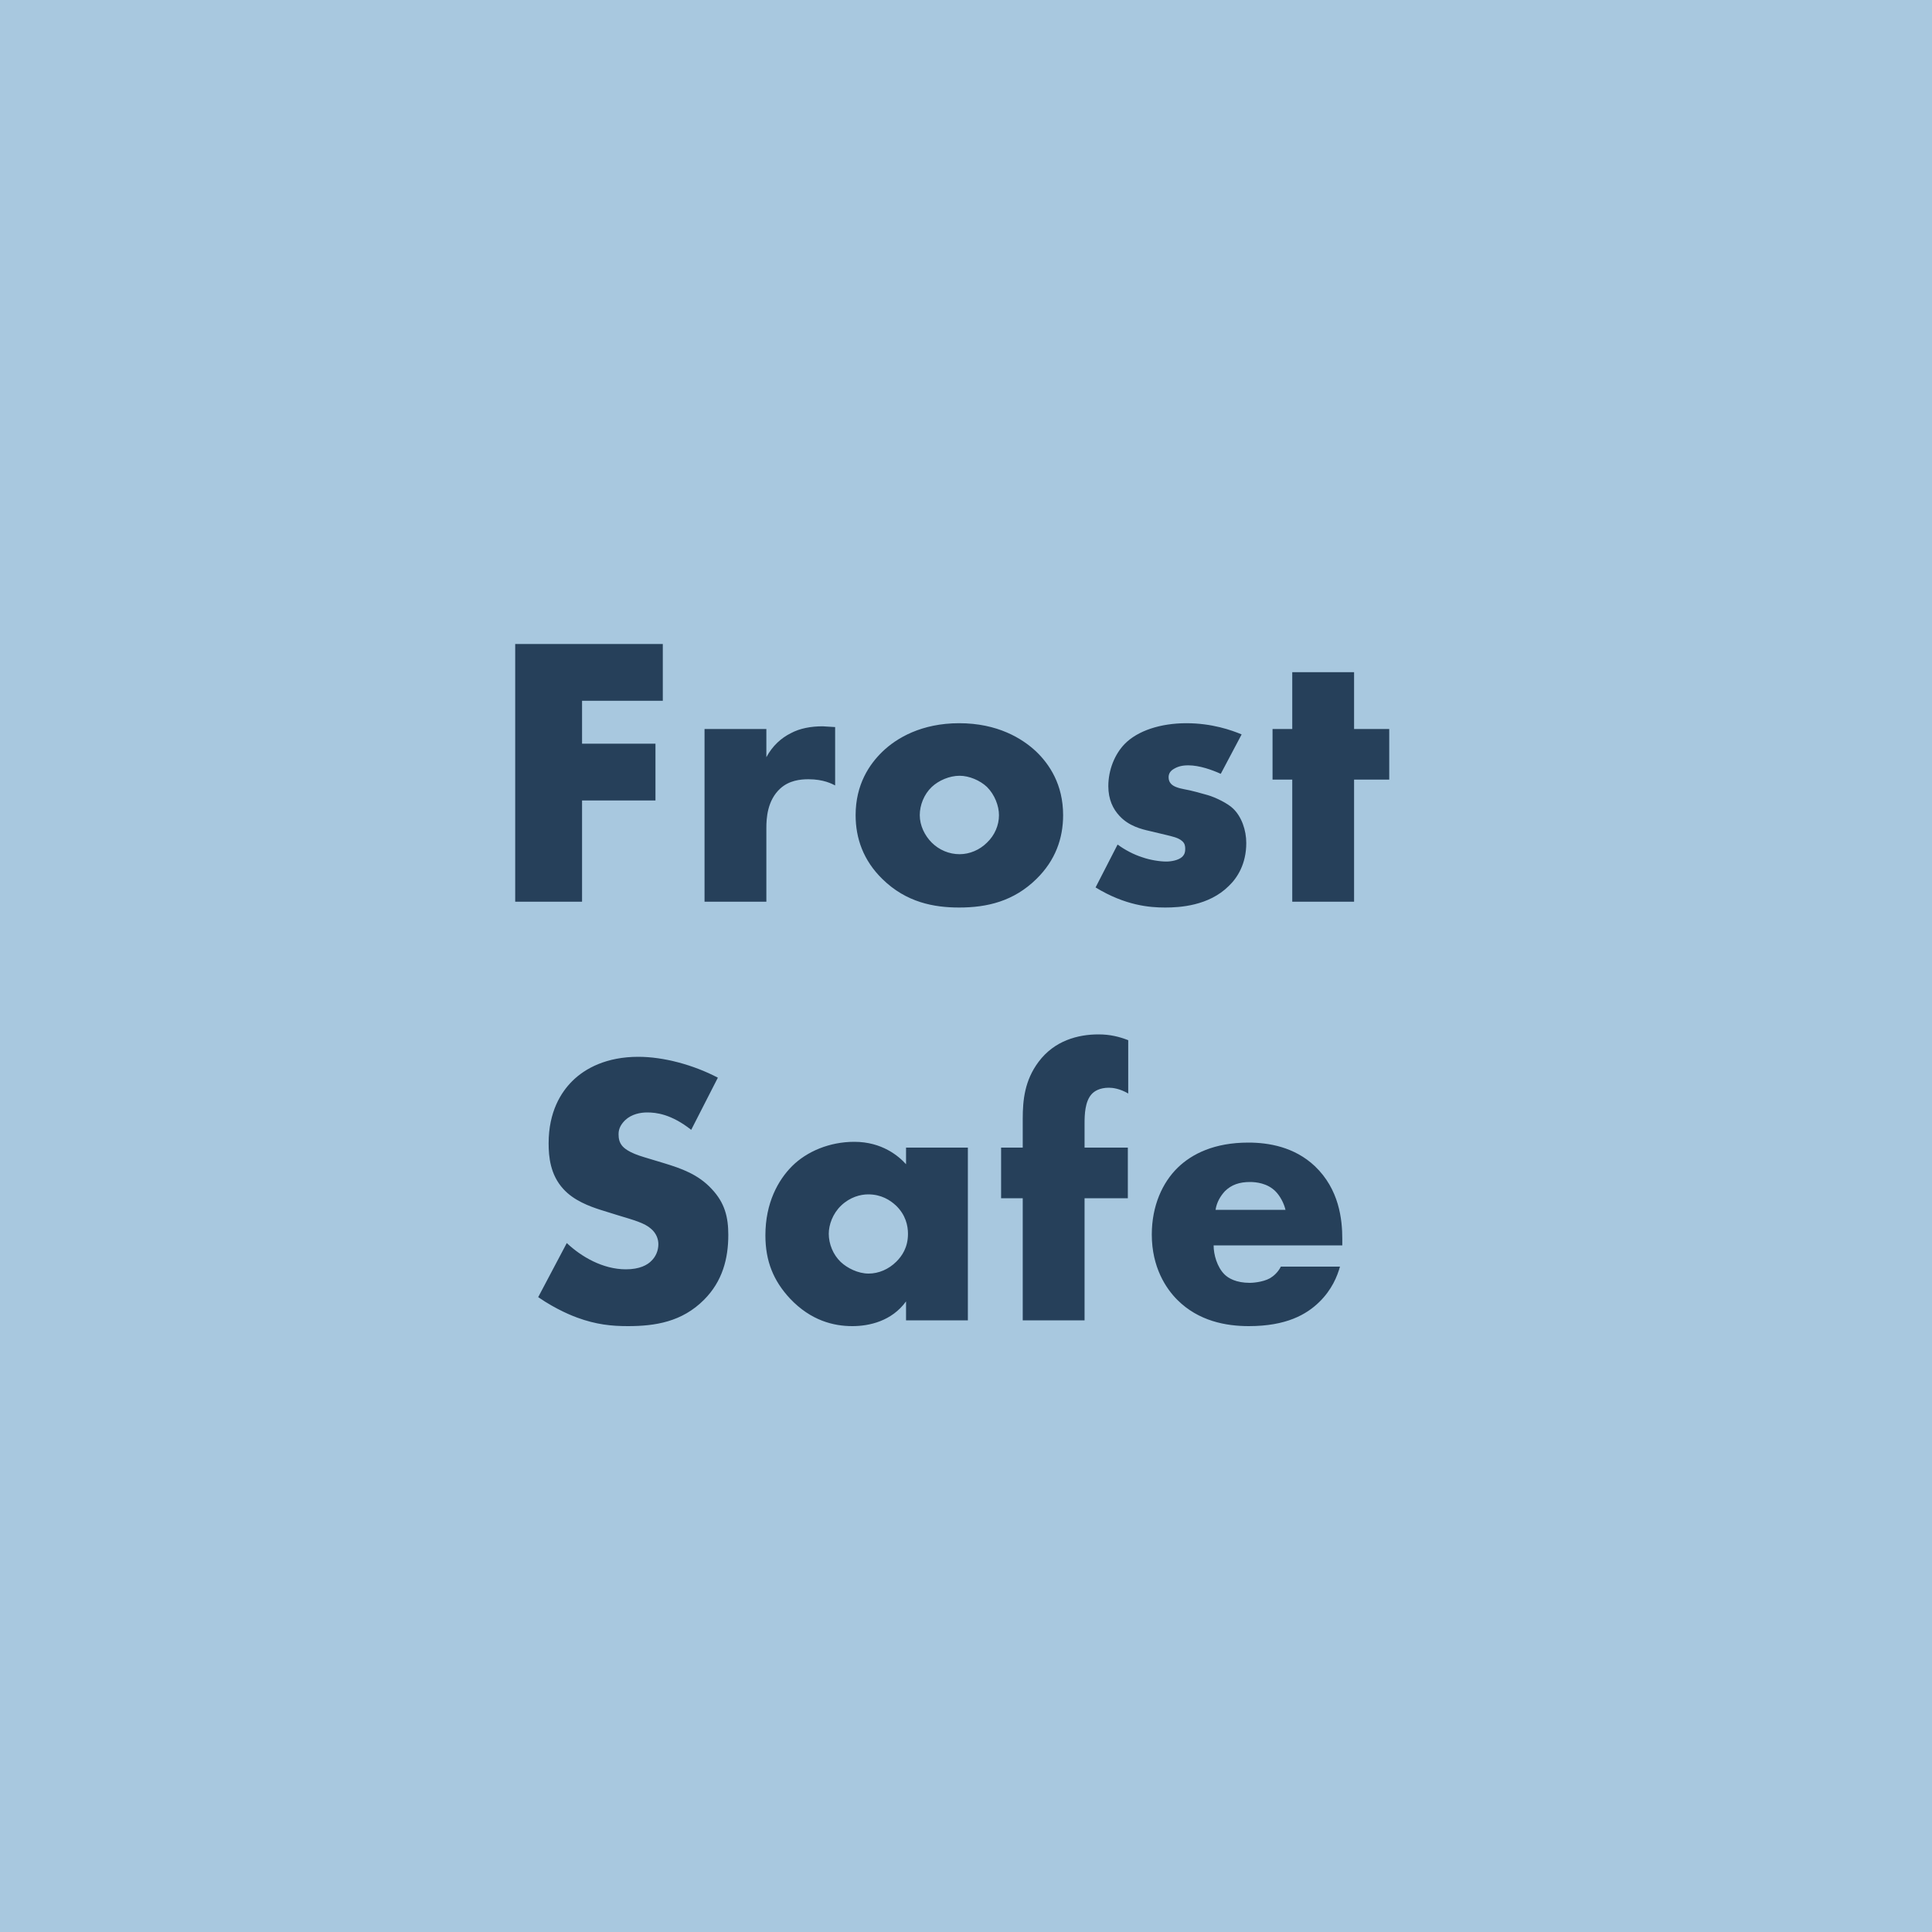 <?xml version="1.0" encoding="UTF-8"?>
<svg width="60px" height="60px" viewBox="0 0 60 60" version="1.1" xmlns="http://www.w3.org/2000/svg" xmlns:xlink="http://www.w3.org/1999/xlink">
    <!-- Generator: Sketch 51.3 (57544) - http://www.bohemiancoding.com/sketch -->
    <title>FrostSafe</title>
    <desc>Created with Sketch.</desc>
    <defs></defs>
    <g id="Izmainjas" stroke="none" stroke-width="1" fill="none" fill-rule="evenodd">
        <g id="Desktop-HD" transform="translate(-904, -646)">
            <g id="SVG" transform="translate(904, 196)">
                <g id="FrostSafe" transform="translate(0, 450)">
                    <rect id="Rectangle-5" fill="#A8C8DF" fill-rule="nonzero" x="0" y="0" width="60" height="60"></rect>
                    <path d="M20.584,20 L20.584,21.764 L18.076,21.764 L18.076,23.096 L20.356,23.096 L20.356,24.86 L18.076,24.86 L18.076,28.004 L16,28.004 L16,20 L20.584,20 Z M21.88,28.004 L21.88,22.64 L23.8,22.64 L23.8,23.516 C23.992,23.156 24.268,22.916 24.556,22.772 C24.844,22.616 25.192,22.556 25.552,22.556 C25.6,22.556 25.684,22.568 25.936,22.58 L25.936,24.392 C25.84,24.344 25.576,24.2 25.108,24.2 C24.856,24.2 24.508,24.236 24.232,24.488 C23.824,24.86 23.8,25.424 23.8,25.712 L23.8,28.004 L21.88,28.004 Z M29.8,24.092 C29.488,24.092 29.152,24.236 28.936,24.44 C28.696,24.668 28.564,25.004 28.564,25.316 C28.564,25.64 28.72,25.952 28.936,26.168 C29.164,26.396 29.476,26.528 29.8,26.528 C30.112,26.528 30.424,26.396 30.652,26.168 C30.892,25.94 31.024,25.628 31.024,25.316 C31.024,25.028 30.892,24.68 30.652,24.44 C30.436,24.236 30.1,24.092 29.8,24.092 Z M33.016,25.316 C33.016,26.036 32.776,26.72 32.188,27.296 C31.48,27.992 30.652,28.184 29.788,28.184 C29.008,28.184 28.144,28.028 27.4,27.296 C26.812,26.72 26.572,26.036 26.572,25.316 C26.572,24.356 27.004,23.732 27.4,23.348 C27.844,22.916 28.624,22.46 29.788,22.46 C30.976,22.46 31.744,22.928 32.188,23.348 C32.584,23.732 33.016,24.356 33.016,25.316 Z M34.024,27.56 L34.708,26.228 C34.936,26.396 35.212,26.54 35.476,26.624 C35.716,26.708 36.016,26.756 36.22,26.756 C36.364,26.756 36.592,26.72 36.712,26.612 C36.796,26.528 36.808,26.456 36.808,26.36 C36.808,26.276 36.796,26.192 36.712,26.12 C36.592,26.012 36.4,25.976 36.208,25.928 L35.704,25.808 C35.44,25.748 35.056,25.652 34.768,25.34 C34.564,25.124 34.42,24.824 34.42,24.416 C34.42,23.9 34.624,23.42 34.924,23.108 C35.332,22.688 36.052,22.46 36.844,22.46 C37.636,22.46 38.248,22.676 38.56,22.808 L37.912,24.032 C37.648,23.912 37.252,23.768 36.904,23.768 C36.712,23.768 36.58,23.804 36.46,23.876 C36.352,23.936 36.292,24.02 36.292,24.14 C36.292,24.308 36.4,24.392 36.52,24.44 C36.7,24.512 36.856,24.512 37.156,24.596 L37.504,24.692 C37.756,24.764 38.14,24.956 38.296,25.112 C38.56,25.364 38.704,25.784 38.704,26.18 C38.704,26.828 38.428,27.26 38.164,27.512 C37.54,28.136 36.628,28.184 36.184,28.184 C35.704,28.184 34.948,28.124 34.024,27.56 Z M43.144,24.212 L42.052,24.212 L42.052,28.004 L40.132,28.004 L40.132,24.212 L39.52,24.212 L39.52,22.64 L40.132,22.64 L40.132,20.876 L42.052,20.876 L42.052,22.64 L43.144,22.64 L43.144,24.212 Z M16.714,40.284 L17.602,38.604 C18.046,39.024 18.718,39.42 19.438,39.42 C19.858,39.42 20.11,39.288 20.242,39.144 C20.362,39.024 20.446,38.844 20.446,38.64 C20.446,38.484 20.386,38.304 20.218,38.16 C20.014,37.98 19.702,37.896 19.186,37.74 L18.646,37.572 C18.31,37.464 17.818,37.284 17.494,36.924 C17.086,36.48 17.038,35.916 17.038,35.508 C17.038,34.524 17.422,33.924 17.77,33.576 C18.178,33.168 18.85,32.82 19.822,32.82 C20.614,32.82 21.538,33.072 22.294,33.468 L21.466,35.088 C20.842,34.596 20.374,34.548 20.098,34.548 C19.894,34.548 19.618,34.596 19.414,34.788 C19.294,34.908 19.21,35.04 19.21,35.22 C19.21,35.364 19.234,35.472 19.318,35.58 C19.378,35.652 19.522,35.796 20.014,35.94 L20.65,36.132 C21.154,36.288 21.682,36.468 22.102,36.924 C22.51,37.356 22.618,37.8 22.618,38.352 C22.618,39.084 22.438,39.792 21.862,40.368 C21.178,41.052 20.35,41.184 19.498,41.184 C18.994,41.184 18.514,41.136 17.926,40.92 C17.794,40.872 17.29,40.68 16.714,40.284 Z M28.138,36.156 L28.138,35.64 L30.058,35.64 L30.058,41.004 L28.138,41.004 L28.138,40.416 C27.694,41.028 26.998,41.184 26.47,41.184 C25.894,41.184 25.186,41.016 24.538,40.332 C24.022,39.78 23.77,39.168 23.77,38.364 C23.77,37.356 24.166,36.648 24.598,36.216 C25.054,35.76 25.762,35.46 26.53,35.46 C27.394,35.46 27.91,35.904 28.138,36.156 Z M26.962,37.092 C26.722,37.092 26.398,37.176 26.122,37.44 C25.858,37.692 25.738,38.04 25.738,38.316 C25.738,38.628 25.87,38.964 26.11,39.192 C26.314,39.384 26.65,39.552 26.974,39.552 C27.286,39.552 27.598,39.42 27.838,39.18 C28.006,39.012 28.198,38.748 28.198,38.316 C28.198,38.064 28.126,37.728 27.826,37.44 C27.646,37.272 27.37,37.092 26.962,37.092 Z M35.026,37.212 L33.682,37.212 L33.682,41.004 L31.762,41.004 L31.762,37.212 L31.09,37.212 L31.09,35.64 L31.762,35.64 L31.762,34.74 C31.762,34.164 31.822,33.552 32.254,32.976 C32.746,32.316 33.478,32.124 34.114,32.124 C34.474,32.124 34.762,32.196 35.038,32.304 L35.038,33.96 C34.774,33.804 34.546,33.78 34.438,33.78 C34.15,33.78 33.982,33.888 33.898,33.984 C33.694,34.212 33.682,34.62 33.682,34.884 L33.682,35.64 L35.026,35.64 L35.026,37.212 Z M41.686,38.472 L41.686,38.676 L37.69,38.676 C37.69,38.964 37.798,39.348 38.026,39.576 C38.146,39.696 38.386,39.84 38.818,39.84 C38.866,39.84 39.202,39.828 39.442,39.696 C39.562,39.624 39.694,39.504 39.778,39.336 L41.614,39.336 C41.53,39.636 41.362,40.056 40.966,40.44 C40.57,40.824 39.946,41.184 38.782,41.184 C38.074,41.184 37.222,41.028 36.562,40.368 C36.214,40.02 35.77,39.36 35.77,38.34 C35.77,37.44 36.106,36.72 36.574,36.264 C37.018,35.832 37.714,35.484 38.77,35.484 C39.394,35.484 40.198,35.616 40.834,36.216 C41.59,36.936 41.686,37.872 41.686,38.472 Z M37.75,37.572 L39.922,37.572 C39.874,37.368 39.754,37.14 39.61,36.996 C39.358,36.744 39.01,36.708 38.818,36.708 C38.494,36.708 38.242,36.792 38.038,36.996 C37.906,37.14 37.786,37.332 37.75,37.572 Z" id="Frost-Safe" fill="#26405A"></path>
                </g>
            </g>
        </g>
    </g>
</svg>